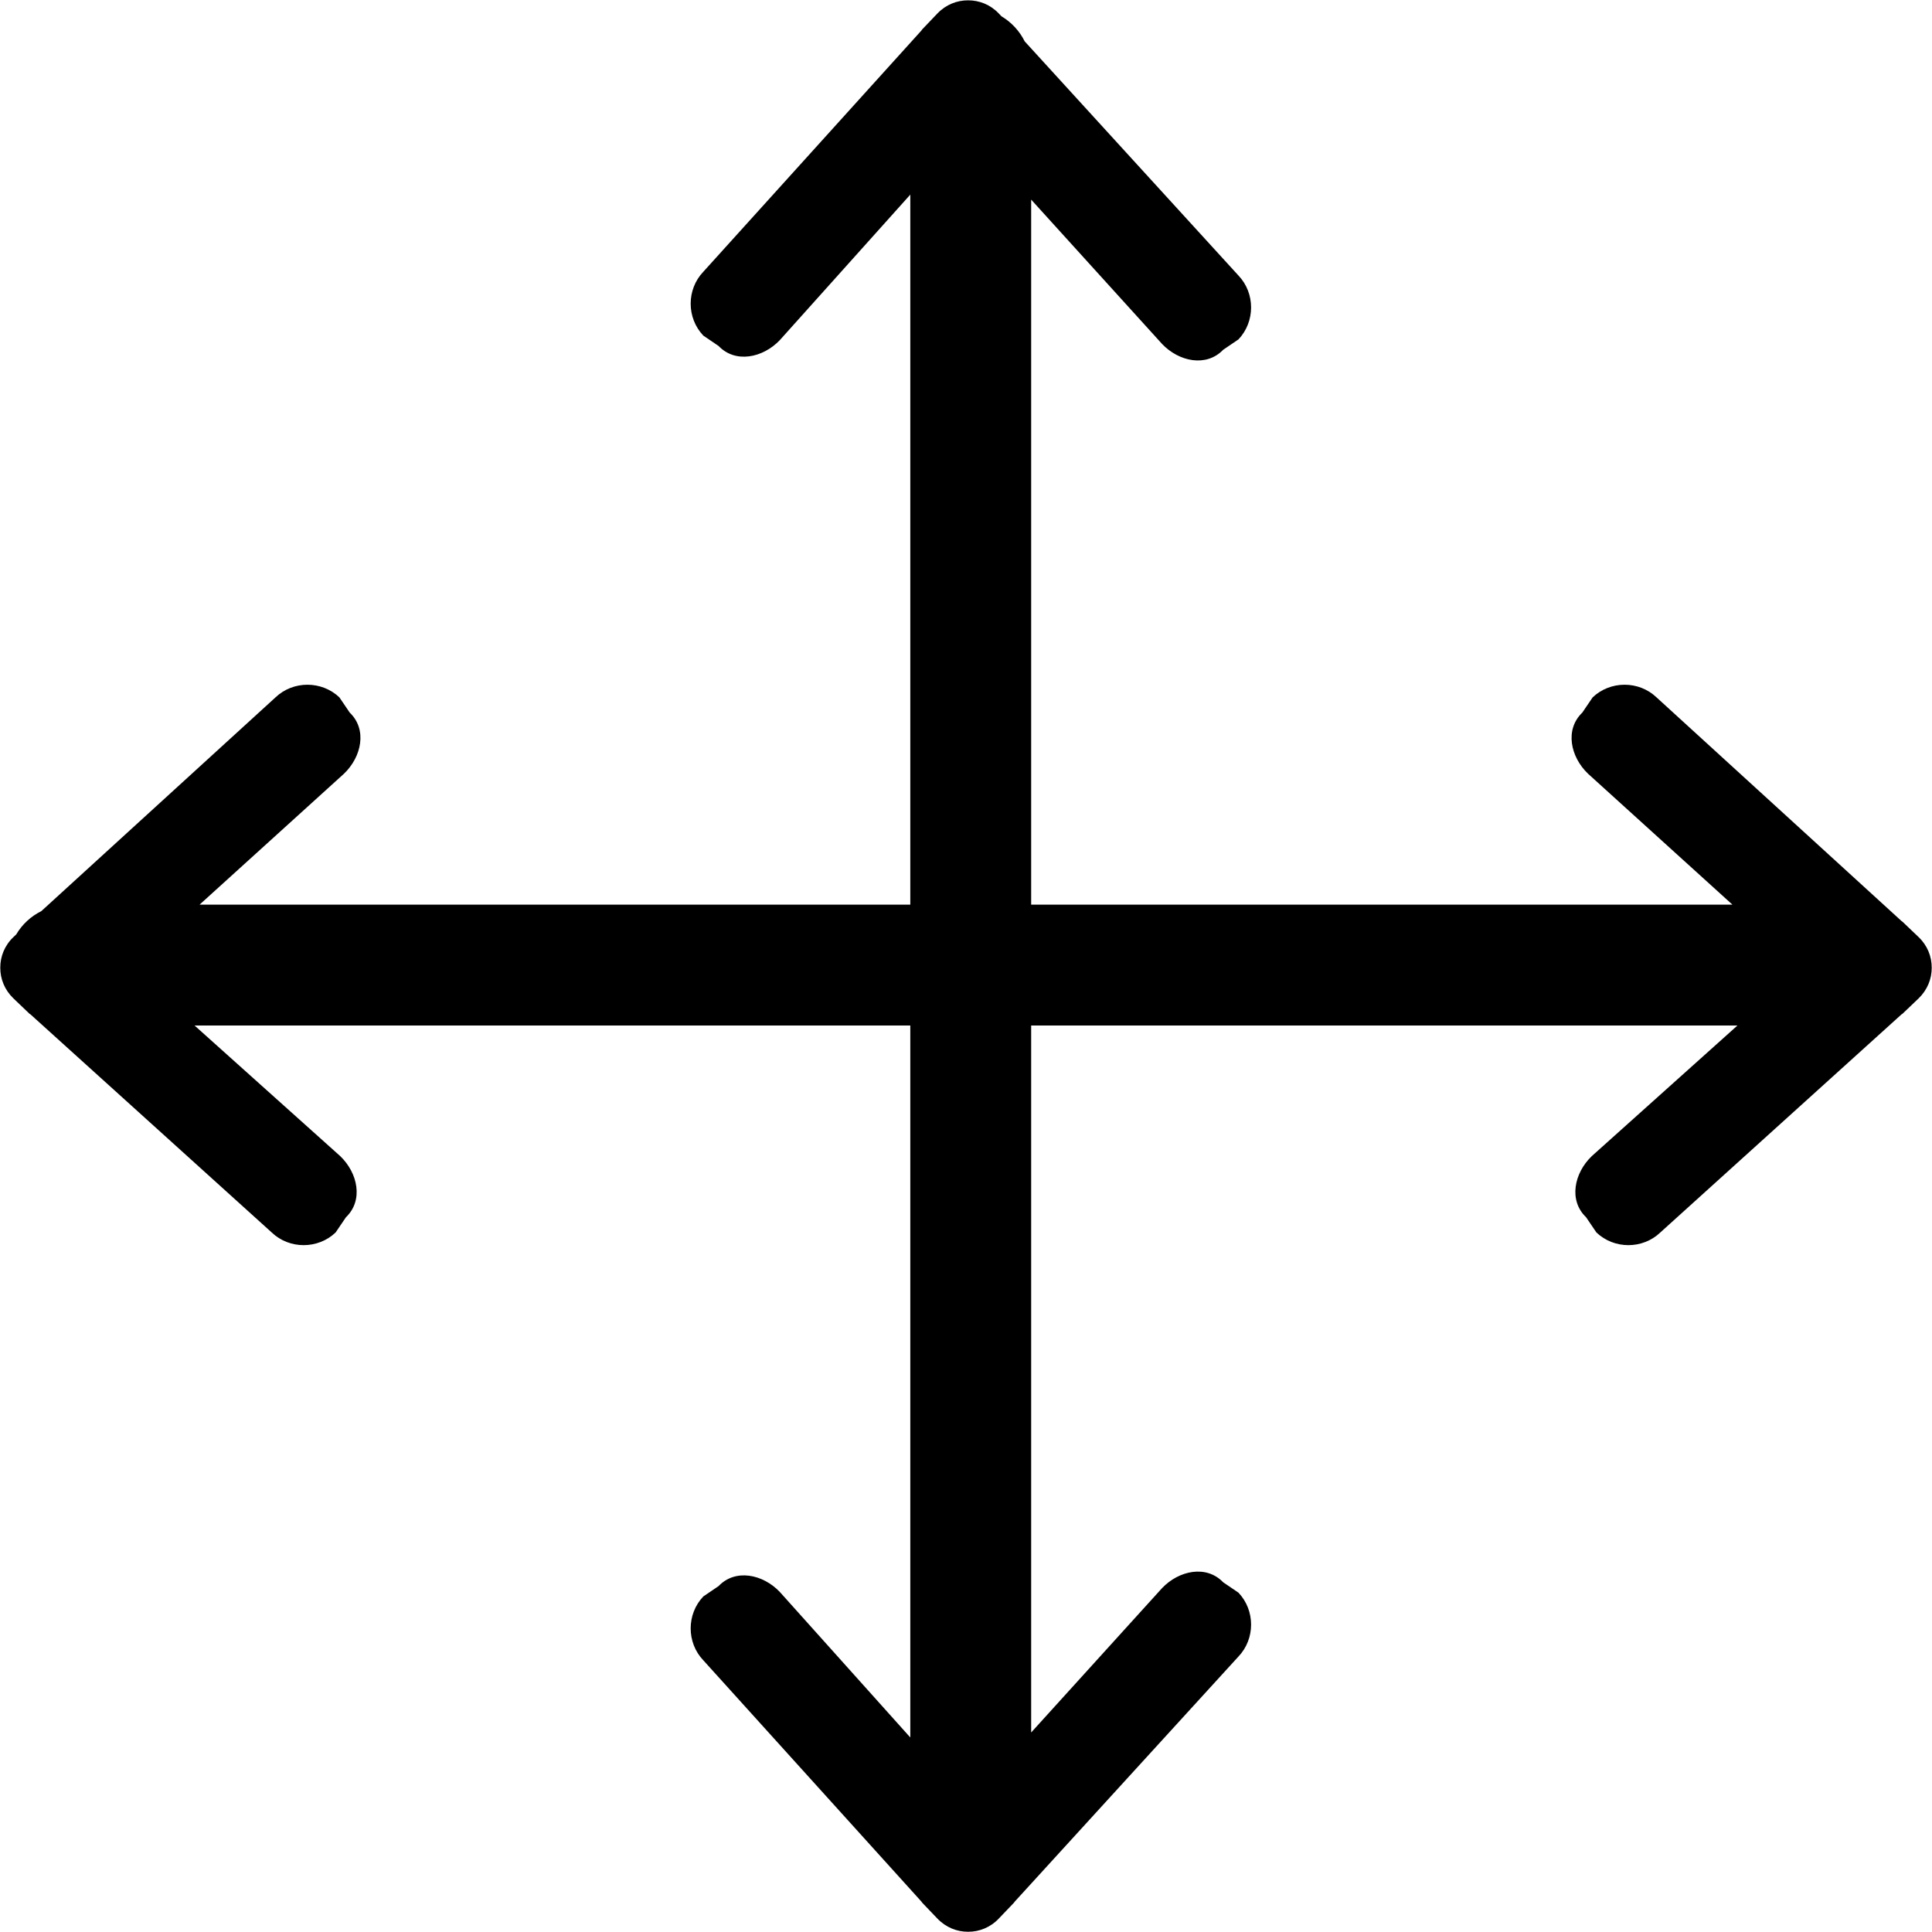 <svg class="svg-icon" style="width: 1em; height: 1em;vertical-align: middle;fill: currentColor;overflow: hidden;" viewBox="0 0 1024 1024" version="1.1" xmlns="http://www.w3.org/2000/svg"><path d="M1016.881 529.184 1008.393 537.288C1008.249 537.448 1008.025 537.48 1007.865 537.624L880.001 653.236C870.648 662.189 855.514 662.189 846.129 653.236L840.652 645.165C831.299 636.228 834.326 621.719 843.679 612.766L920.871 543.55 546.536 543.55 546.536 918.253 615.945 841.701C624.898 832.348 639.375 829.305 648.328 838.658L656.399 844.135C665.336 853.52 665.336 868.654 656.399 878.007L537.84 1007.889C537.68 1008.065 537.632 1008.257 537.472 1008.417L529.368 1016.889C524.932 1021.582 519.007 1023.904 513.129 1023.872 507.22 1023.904 501.342 1021.582 496.842 1016.889L488.738 1008.417C488.578 1008.257 488.546 1008.049 488.386 1007.889L372.789 880.009C363.837 870.656 363.837 855.522 372.789 846.137L380.861 840.66C389.797 831.307 404.307 834.35 413.259 843.703L482.476 920.895 482.476 543.55 103.129 543.55 180.321 612.766C189.674 621.719 192.717 636.228 183.364 645.165L177.887 653.236C168.502 662.189 153.368 662.189 144.015 653.236L16.135 537.624C15.975 537.48 15.767 537.448 15.607 537.288L7.135 529.184C2.442 524.684 0.12 518.806 0.152 512.897 0.12 507.003 2.442 501.094 7.135 496.658L8.624 495.232C11.763 489.931 16.359 485.671 21.901 482.917L146.017 369.627C155.37 360.69 170.504 360.69 179.889 369.627L185.366 377.698C194.719 386.65 191.676 401.128 182.323 410.08L105.771 479.49 482.476 479.49 482.476 103.153 413.259 180.345C404.307 189.682 389.797 192.725 380.861 183.372L372.789 177.895C363.837 168.51 363.837 153.376 372.789 144.023L488.386 16.159C488.546 15.999 488.578 15.775 488.738 15.631L496.842 7.143C501.342 2.45 507.22 0.144 513.129 0.176 519.007 0.144 524.932 2.45 529.368 7.143L530.794 8.632C536.079 11.787 540.355 16.383 543.109 21.925L656.399 146.025C665.336 155.378 665.336 170.512 656.399 179.897L648.328 185.374C639.375 194.727 624.898 191.7 615.945 182.331L546.536 105.795 546.536 479.49 918.229 479.49 841.677 410.08C832.324 401.128 829.297 386.65 838.65 377.698L844.127 369.627C853.496 360.69 868.646 360.69 877.999 369.627L1007.865 488.186C1008.057 488.33 1008.249 488.394 1008.393 488.554L1016.881 496.658C1021.558 501.094 1023.88 507.003 1023.848 512.897 1023.88 518.806 1021.558 524.684 1016.881 529.184Z"  /></svg>